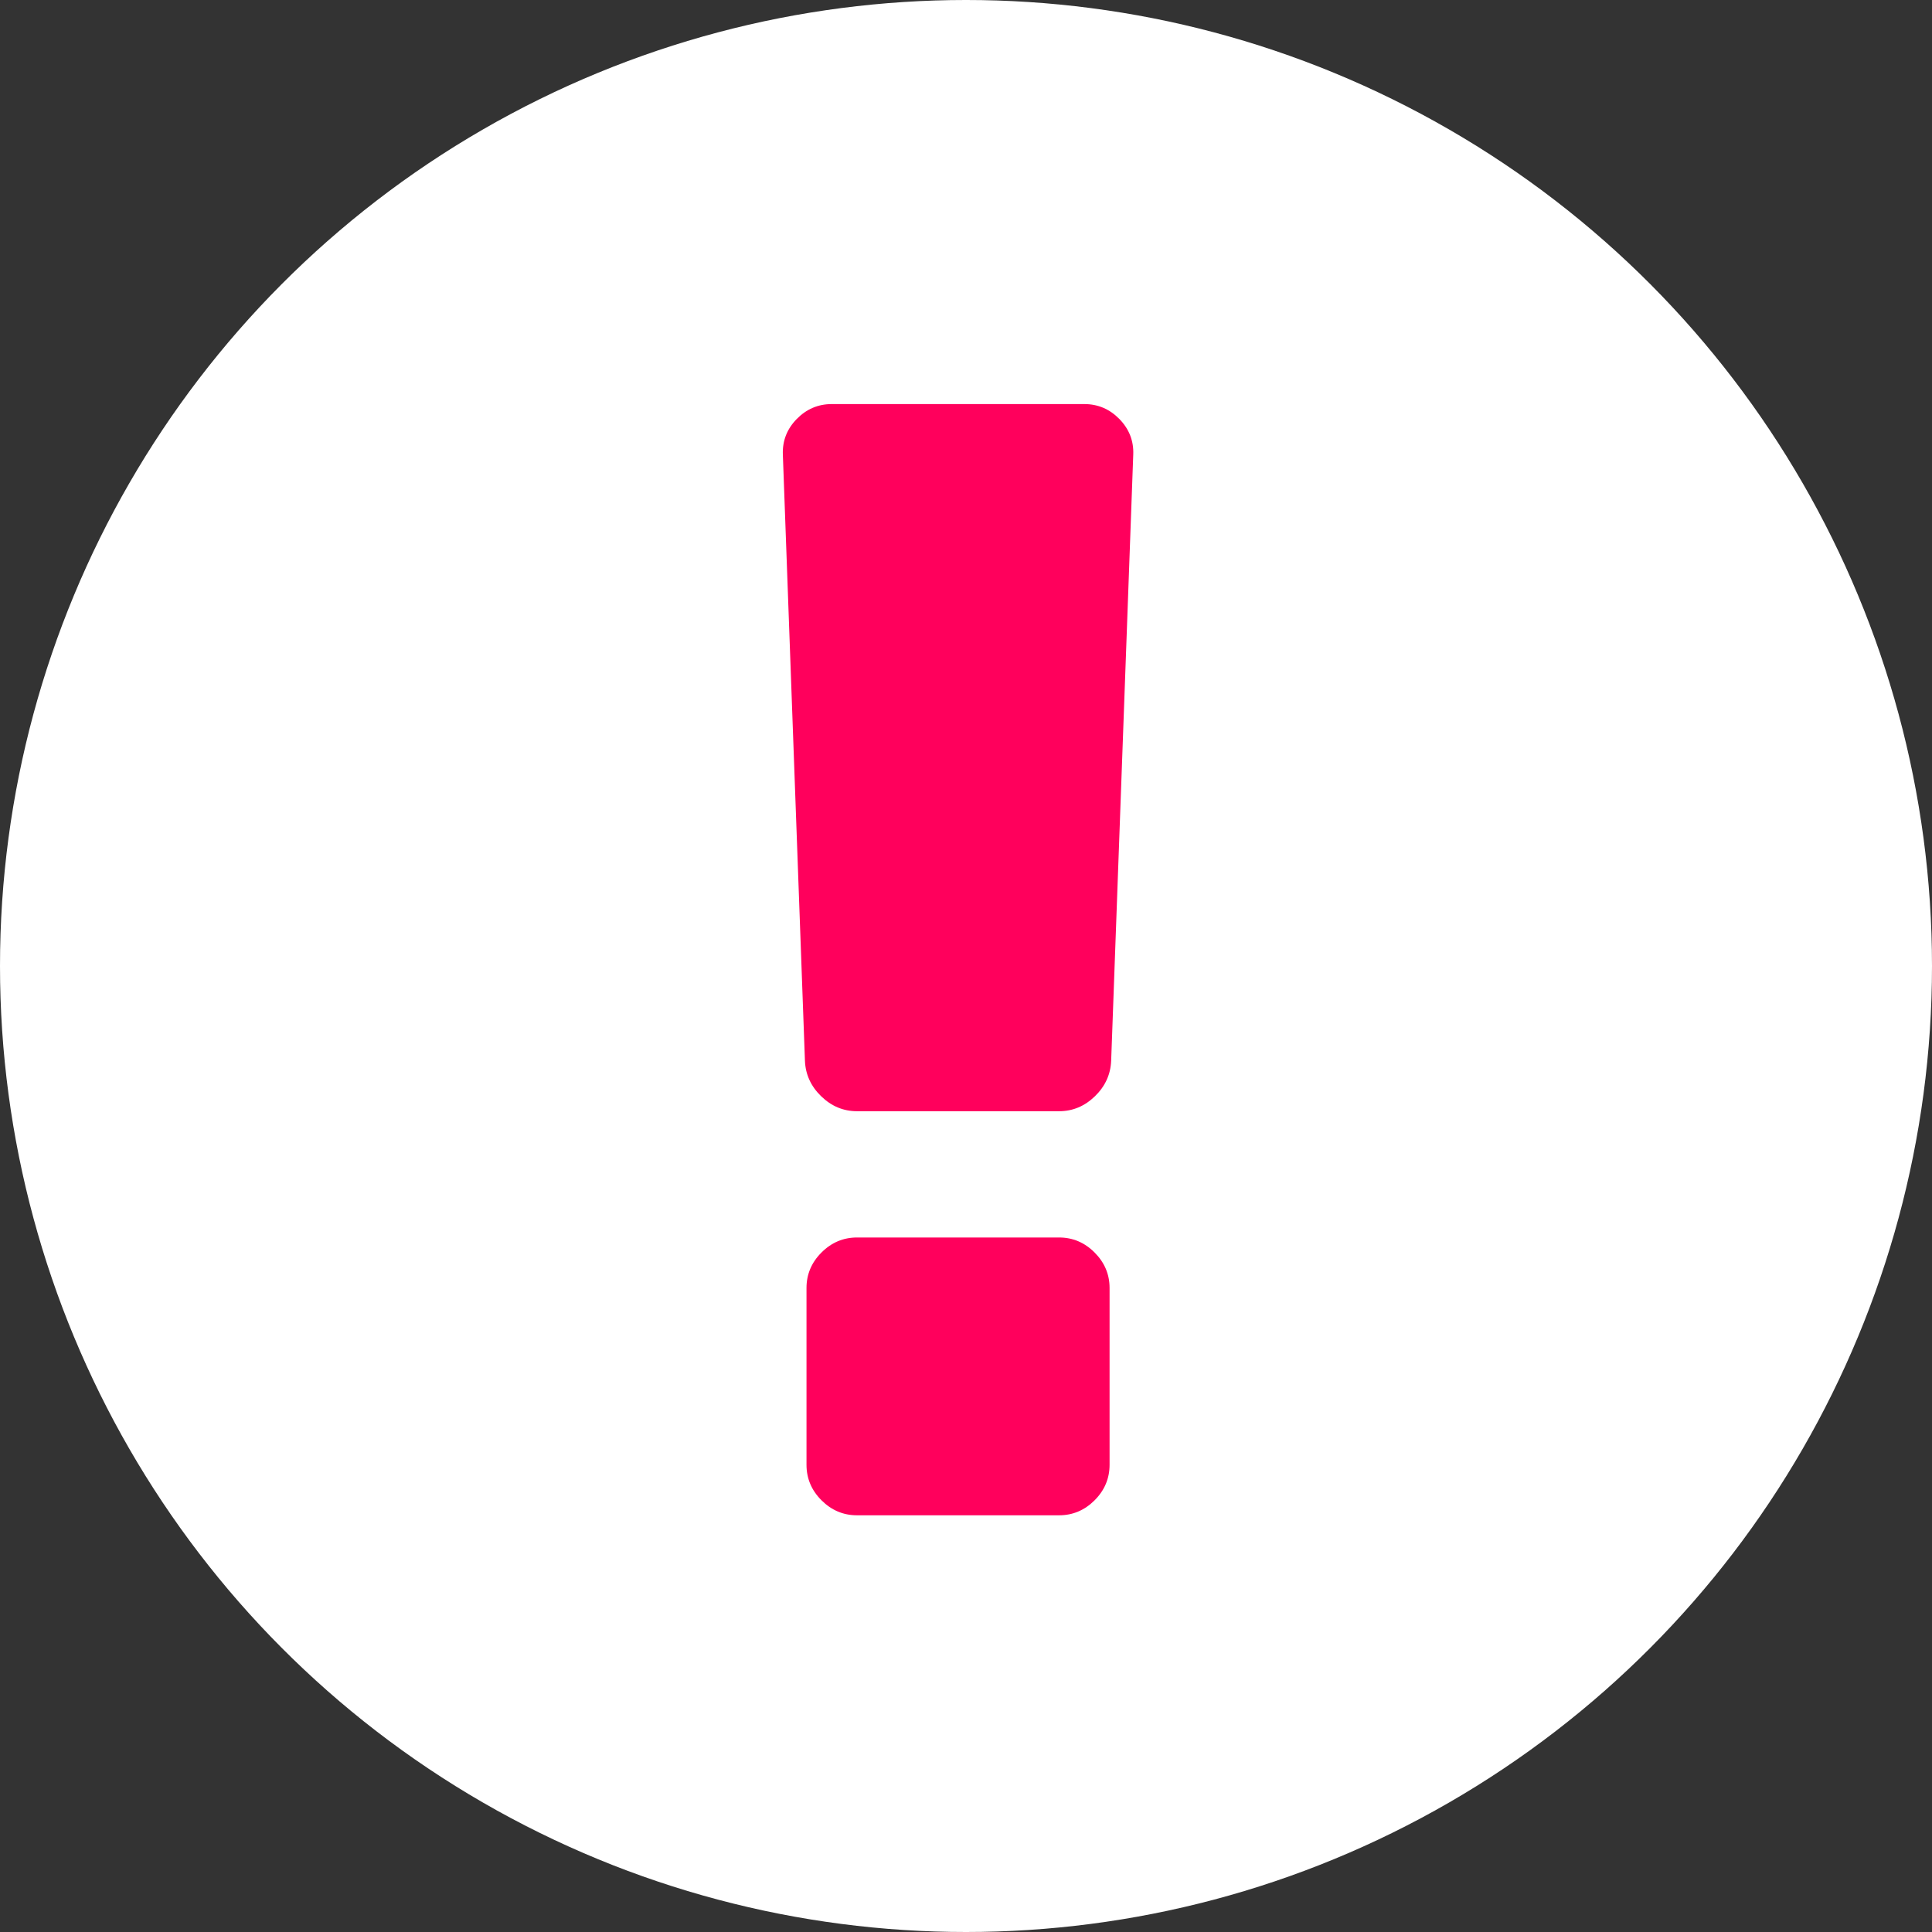 <?xml version="1.0" encoding="UTF-8"?> <svg xmlns="http://www.w3.org/2000/svg" width="153" height="153" viewBox="0 0 153 153" fill="none"><rect x="0" y="0" width="153" height="153" fill="#333333" stroke="none"/> <circle cx="76.5" cy="76.5" r="76.5" fill="white"></circle> <path d="M83.87 98H67.87C66.786 98 65.849 98.396 65.057 99.188C64.265 99.979 63.869 100.916 63.869 102V116C63.869 117.083 64.265 118.021 65.057 118.813C65.849 119.604 66.786 120 67.87 120H83.871C84.953 120 85.891 119.604 86.684 118.813C87.474 118.021 87.87 117.083 87.87 116V102C87.87 100.916 87.473 99.98 86.682 99.188C85.891 98.396 84.953 98 83.87 98Z" fill="#FF005C"></path> <path d="M88.651 33.187C87.88 32.397 86.953 32 85.869 32H65.87C64.787 32 63.861 32.397 63.089 33.187C62.319 33.979 61.954 34.917 61.996 36L63.745 83.999C63.787 85.082 64.213 86.021 65.026 86.811C65.839 87.604 66.787 88 67.87 88H83.871C84.953 88 85.901 87.604 86.715 86.811C87.527 86.021 87.953 85.082 87.996 83.999L89.745 36C89.788 34.917 89.422 33.98 88.651 33.187Z" fill="#FF005C"></path> </svg> 